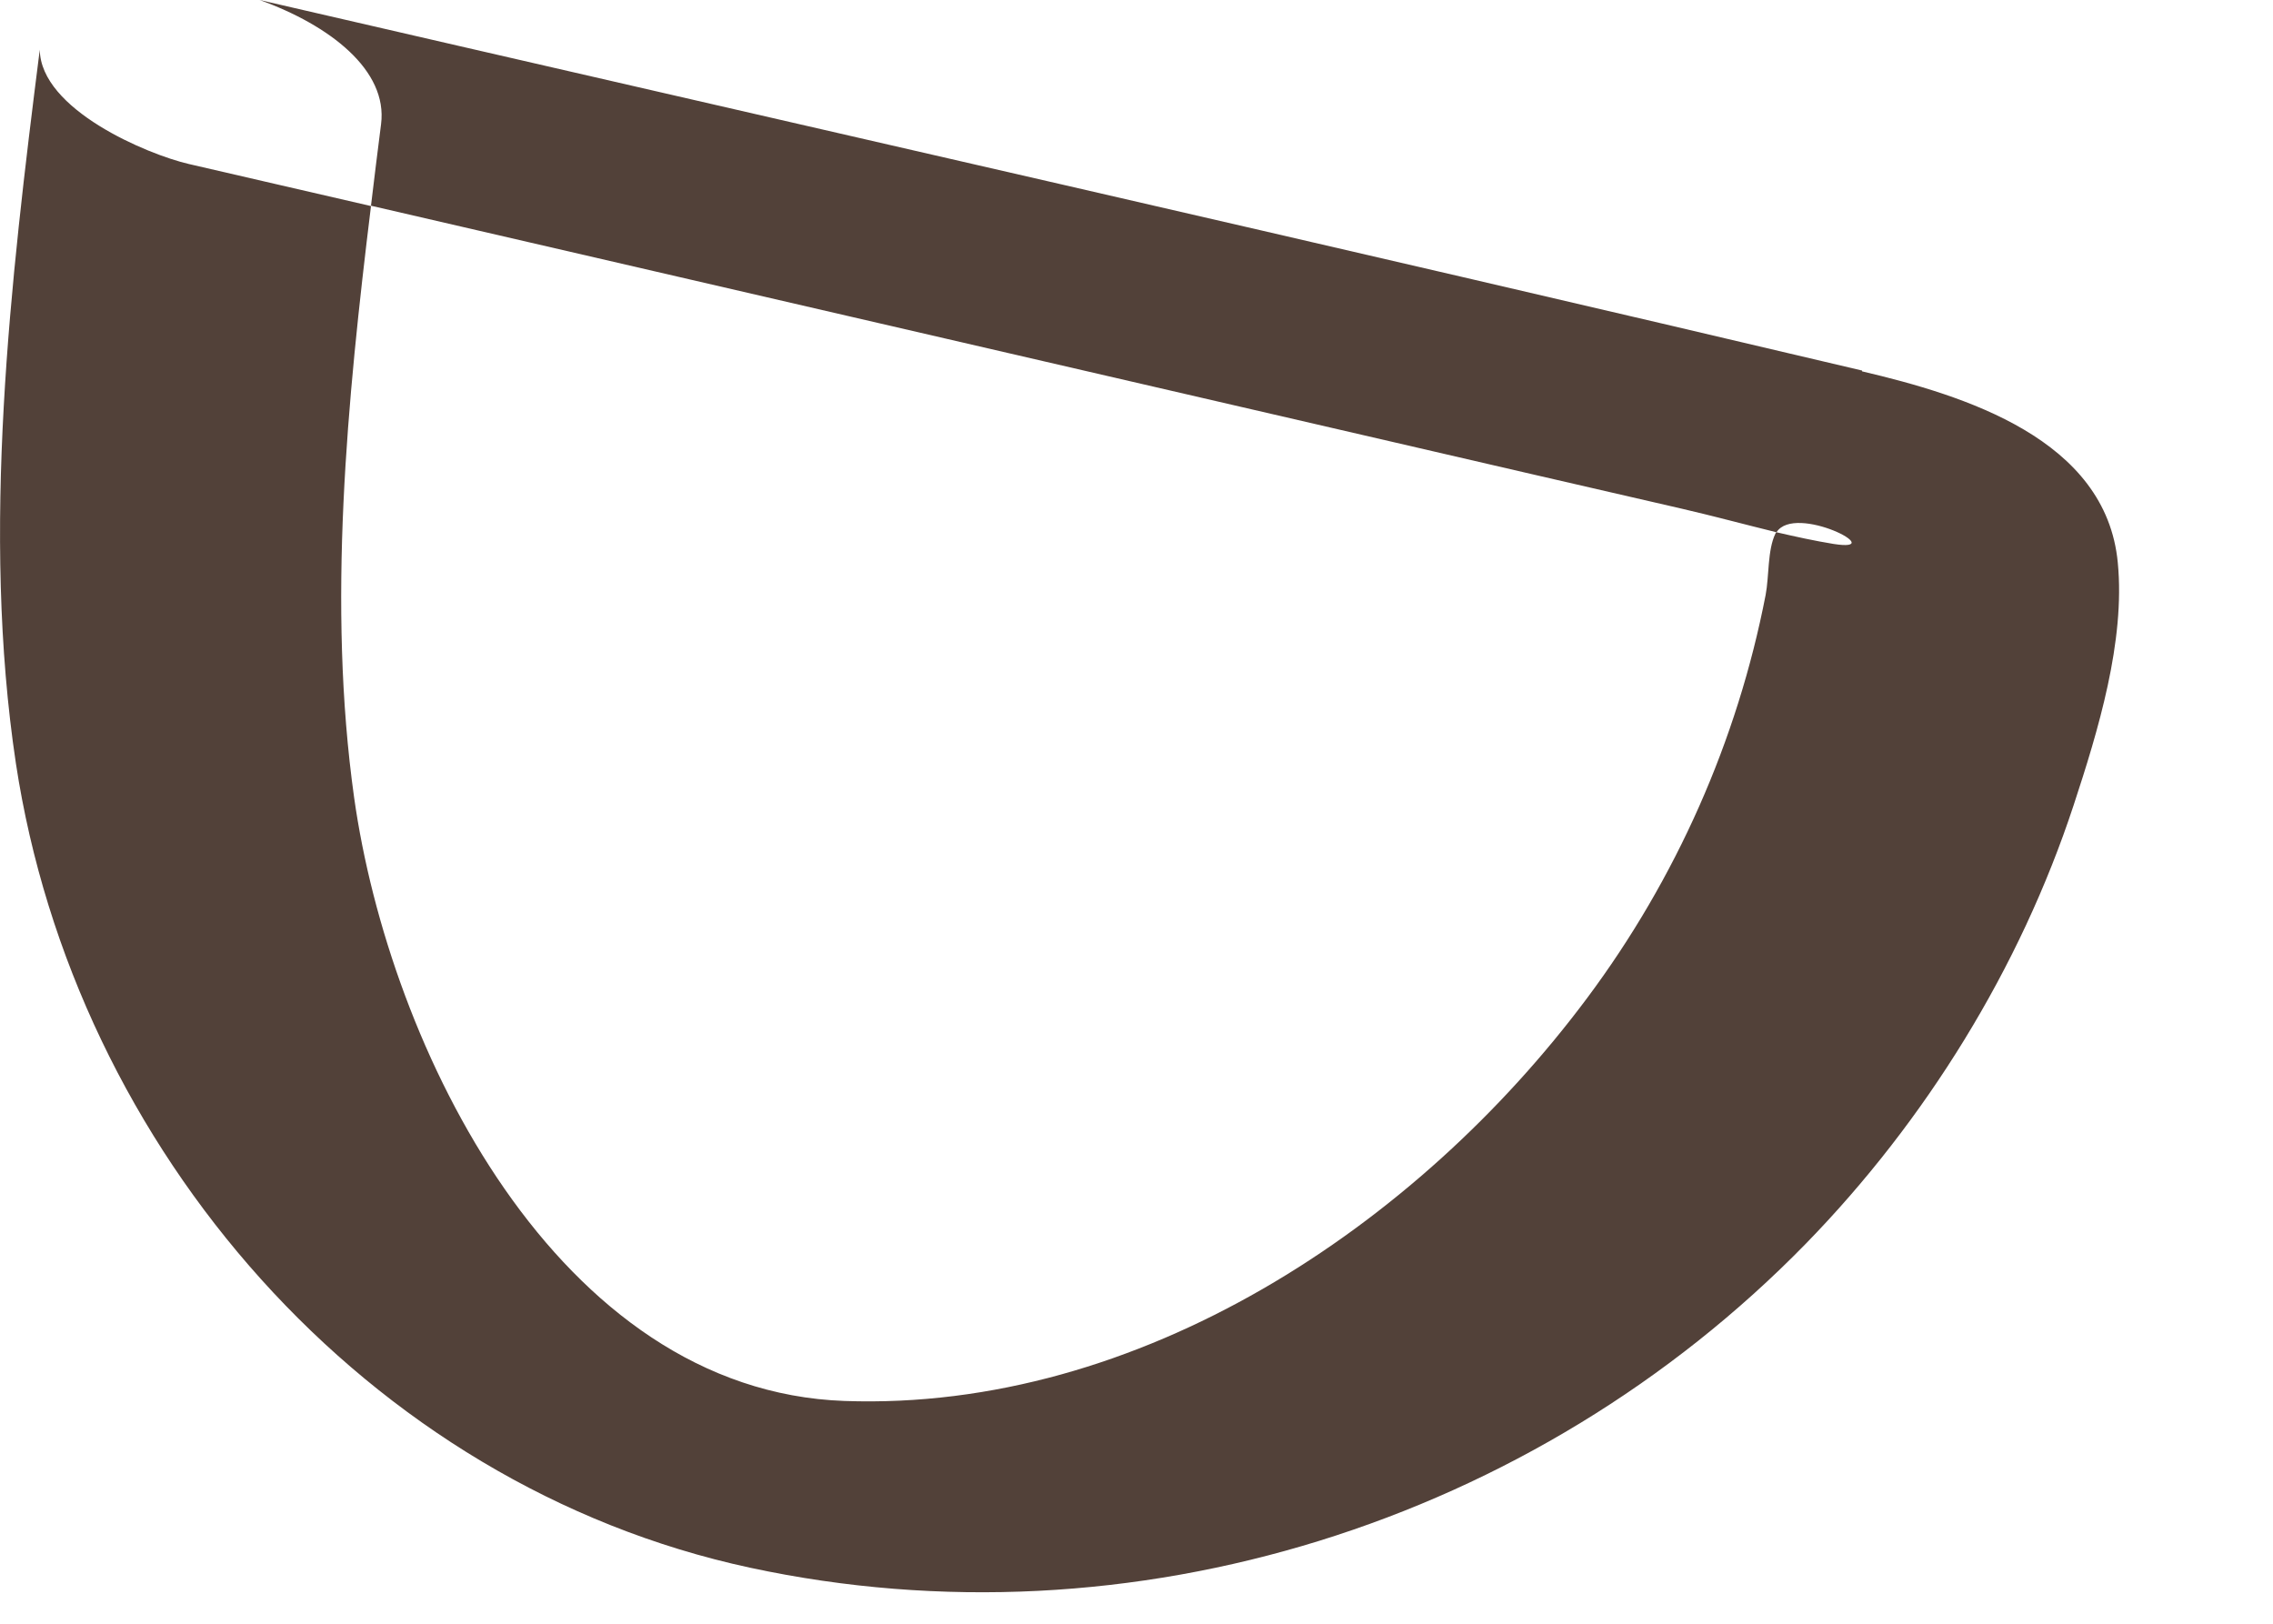 <?xml version="1.0" encoding="utf-8"?>
<svg xmlns="http://www.w3.org/2000/svg" fill="none" height="100%" overflow="visible" preserveAspectRatio="none" style="display: block;" viewBox="0 0 14 10" width="100%">
<path d="M11.469 2.282C8.183 1.506 4.889 0.76 1.599 0C2.03 0.155 2.39 0.432 2.347 0.765C2.326 0.931 2.305 1.098 2.285 1.267C4.383 1.752 6.481 2.237 8.579 2.722C9.171 2.859 9.762 2.996 10.355 3.132C10.55 3.177 10.746 3.23 10.942 3.278C11.056 3.098 11.646 3.405 11.294 3.35C11.177 3.331 11.059 3.305 10.942 3.278C10.939 3.28 10.936 3.283 10.935 3.287C10.886 3.388 10.897 3.549 10.875 3.664C10.701 4.561 10.323 5.413 9.776 6.146C8.727 7.553 7.017 8.692 5.202 8.628C3.431 8.565 2.397 6.449 2.181 4.911C2.015 3.726 2.138 2.469 2.285 1.269C1.91 1.182 1.537 1.097 1.163 1.01C0.908 0.951 0.25 0.675 0.245 0.306C0.064 1.734 -0.117 3.275 0.098 4.702C0.459 7.077 2.256 9.146 4.62 9.655C6.972 10.161 9.451 9.372 11.123 7.659C11.86 6.903 12.442 5.962 12.772 4.959C12.922 4.503 13.091 3.949 13.044 3.465C12.972 2.703 12.099 2.435 11.469 2.287V2.282Z" fill="#524139" id="Vector"/>
</svg>